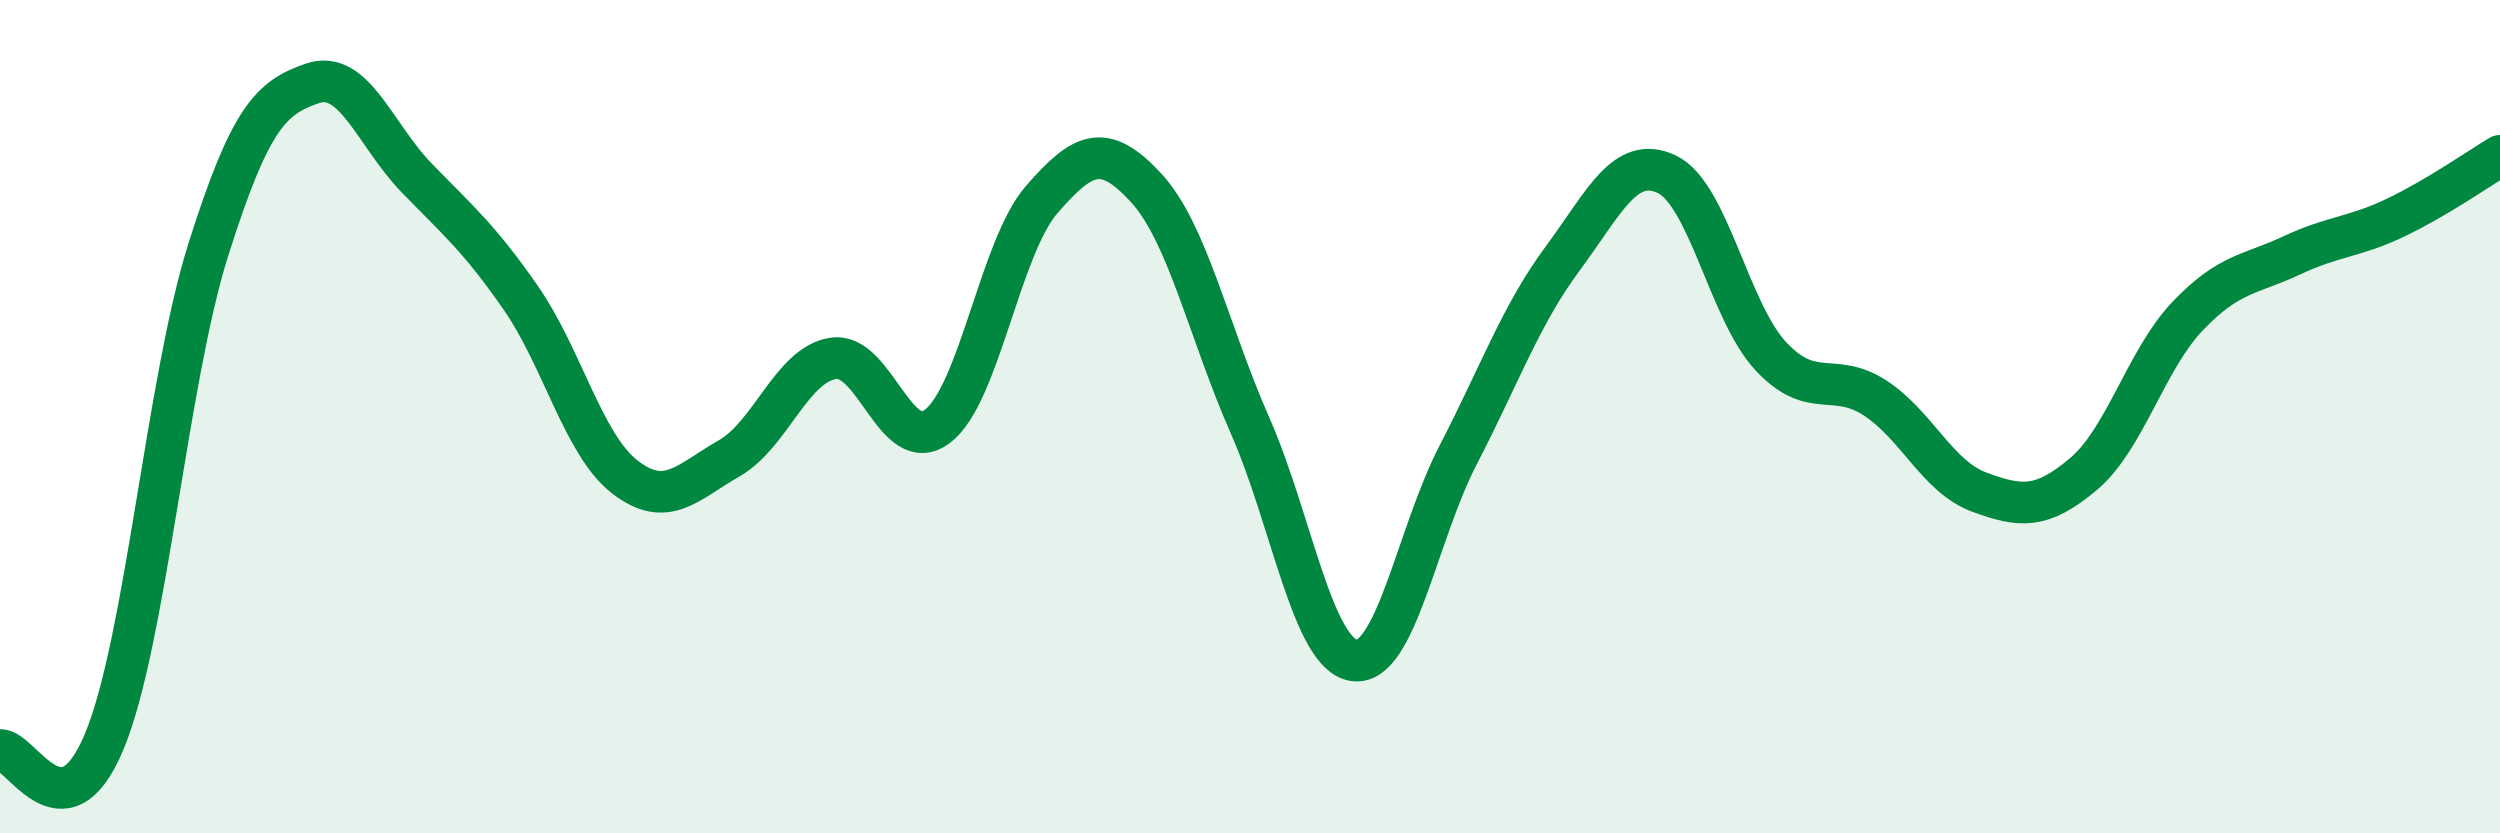 
    <svg width="60" height="20" viewBox="0 0 60 20" xmlns="http://www.w3.org/2000/svg">
      <path
        d="M 0,18 C 0.5,17.96 1.5,20.2 2.5,17.8 C 3.5,15.4 4,9.15 5,5.99 C 6,2.83 6.5,2.34 7.5,2 C 8.5,1.66 9,3.24 10,4.27 C 11,5.3 11.5,5.71 12.5,7.15 C 13.5,8.59 14,10.68 15,11.45 C 16,12.22 16.5,11.57 17.5,11 C 18.5,10.43 19,8.75 20,8.6 C 21,8.45 21.5,10.99 22.5,10.23 C 23.5,9.47 24,5.94 25,4.79 C 26,3.64 26.5,3.42 27.5,4.5 C 28.5,5.58 29,7.94 30,10.21 C 31,12.48 31.5,15.71 32.5,15.85 C 33.5,15.99 34,12.84 35,10.91 C 36,8.98 36.5,7.56 37.5,6.21 C 38.5,4.86 39,3.71 40,4.18 C 41,4.65 41.5,7.48 42.5,8.55 C 43.5,9.62 44,8.9 45,9.55 C 46,10.2 46.5,11.44 47.5,11.81 C 48.5,12.18 49,12.22 50,11.38 C 51,10.54 51.5,8.64 52.5,7.59 C 53.5,6.54 54,6.6 55,6.13 C 56,5.66 56.5,5.7 57.5,5.22 C 58.5,4.74 59.5,4.04 60,3.74L60 20L0 20Z"
        fill="#008740"
        opacity="0.1"
        stroke-linecap="round"
        stroke-linejoin="round"
      />
      <path
        d="M 0,18 C 0.5,17.96 1.5,20.2 2.5,17.8 C 3.5,15.4 4,9.15 5,5.99 C 6,2.83 6.5,2.34 7.5,2 C 8.5,1.66 9,3.24 10,4.27 C 11,5.3 11.5,5.71 12.5,7.15 C 13.5,8.59 14,10.68 15,11.45 C 16,12.22 16.5,11.57 17.5,11 C 18.5,10.43 19,8.75 20,8.6 C 21,8.45 21.5,10.99 22.5,10.23 C 23.5,9.47 24,5.94 25,4.79 C 26,3.64 26.5,3.42 27.5,4.5 C 28.5,5.58 29,7.94 30,10.21 C 31,12.48 31.5,15.71 32.5,15.85 C 33.5,15.99 34,12.84 35,10.91 C 36,8.98 36.5,7.56 37.5,6.21 C 38.5,4.86 39,3.71 40,4.18 C 41,4.65 41.5,7.48 42.5,8.55 C 43.5,9.62 44,8.9 45,9.55 C 46,10.2 46.5,11.44 47.5,11.81 C 48.5,12.18 49,12.22 50,11.38 C 51,10.54 51.5,8.64 52.5,7.59 C 53.5,6.54 54,6.6 55,6.13 C 56,5.66 56.5,5.7 57.5,5.22 C 58.5,4.74 59.5,4.04 60,3.74"
        stroke="#008740"
        stroke-width="1"
        fill="none"
        stroke-linecap="round"
        stroke-linejoin="round"
      />
    </svg>
  
